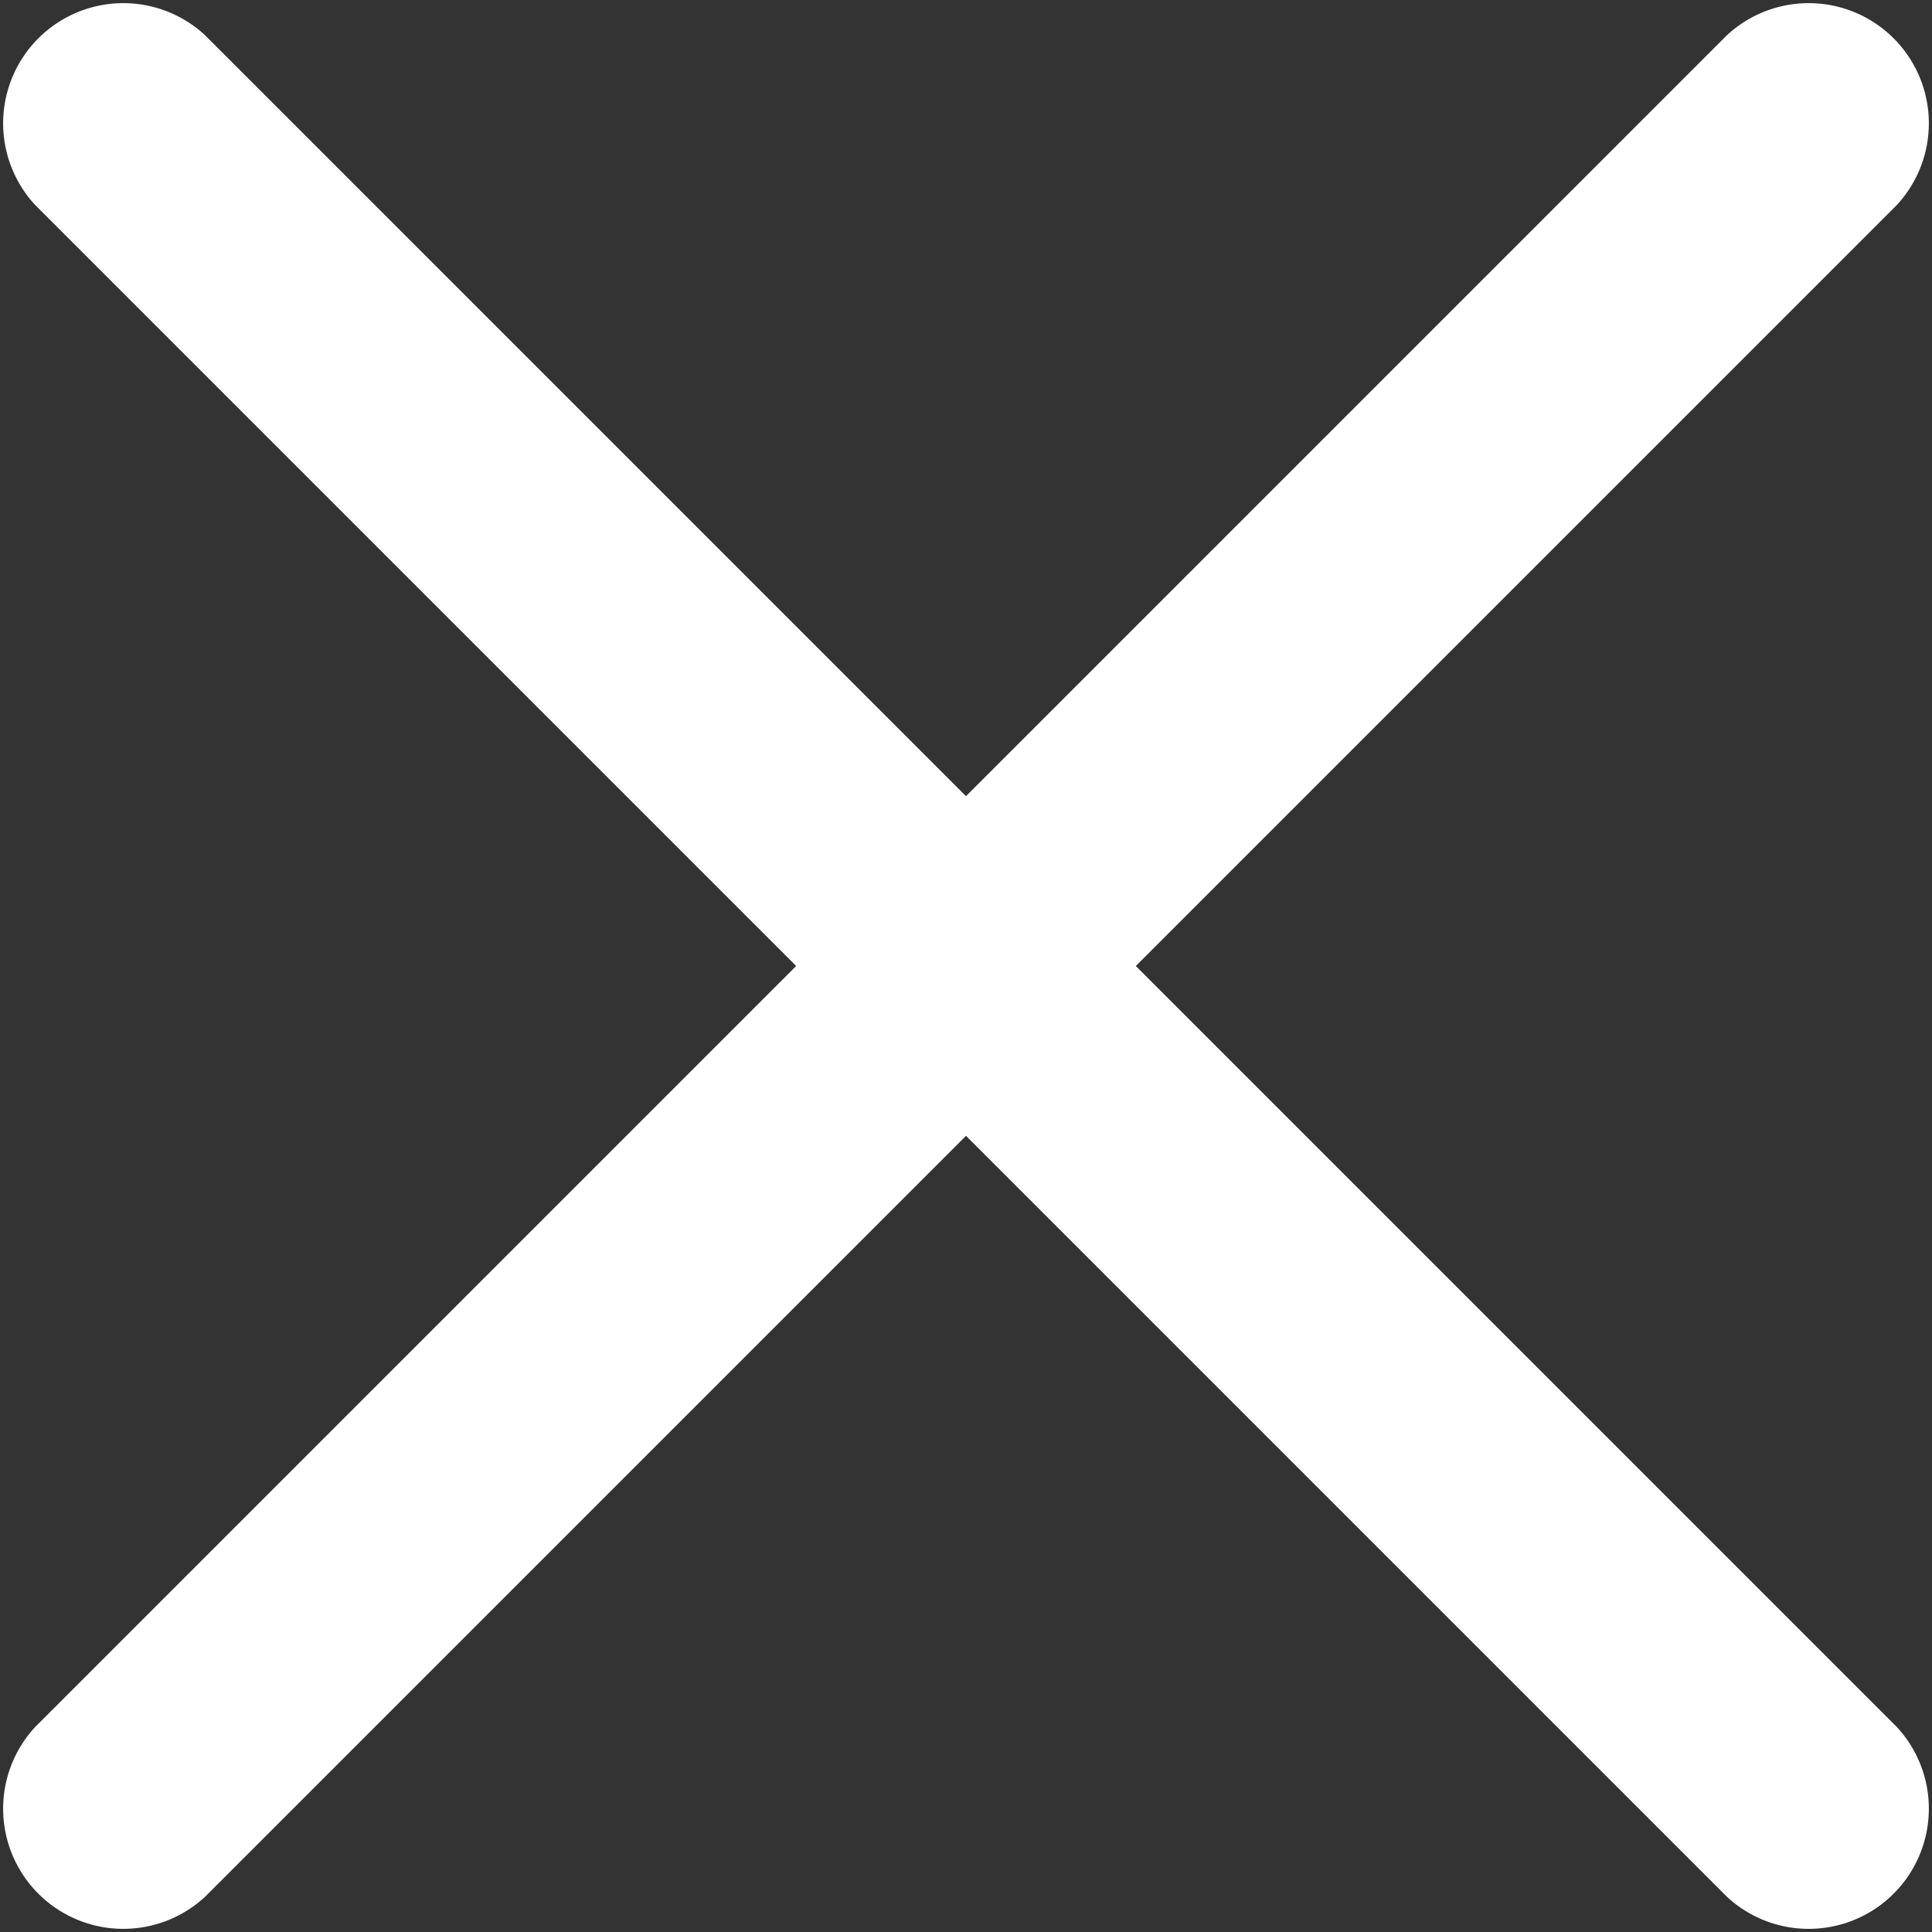 <svg xmlns="http://www.w3.org/2000/svg" viewBox="0 0 100 100"><rect x="0" y="0" width="100" height="100" fill="#333333" stroke="none"/><defs><style>.a{fill:#fff;}</style></defs><title>btn_close</title><path class="a" d="M58.79,50,98.18,10.61a6.22,6.22,0,0,0-8.79-8.79L50,41.21,10.61,1.82a6.22,6.22,0,0,0-8.79,8.79L41.21,50,1.82,89.39a6.22,6.22,0,0,0,8.79,8.79L50,58.79,89.39,98.18a6.22,6.22,0,0,0,8.79-8.79Z"/></svg>